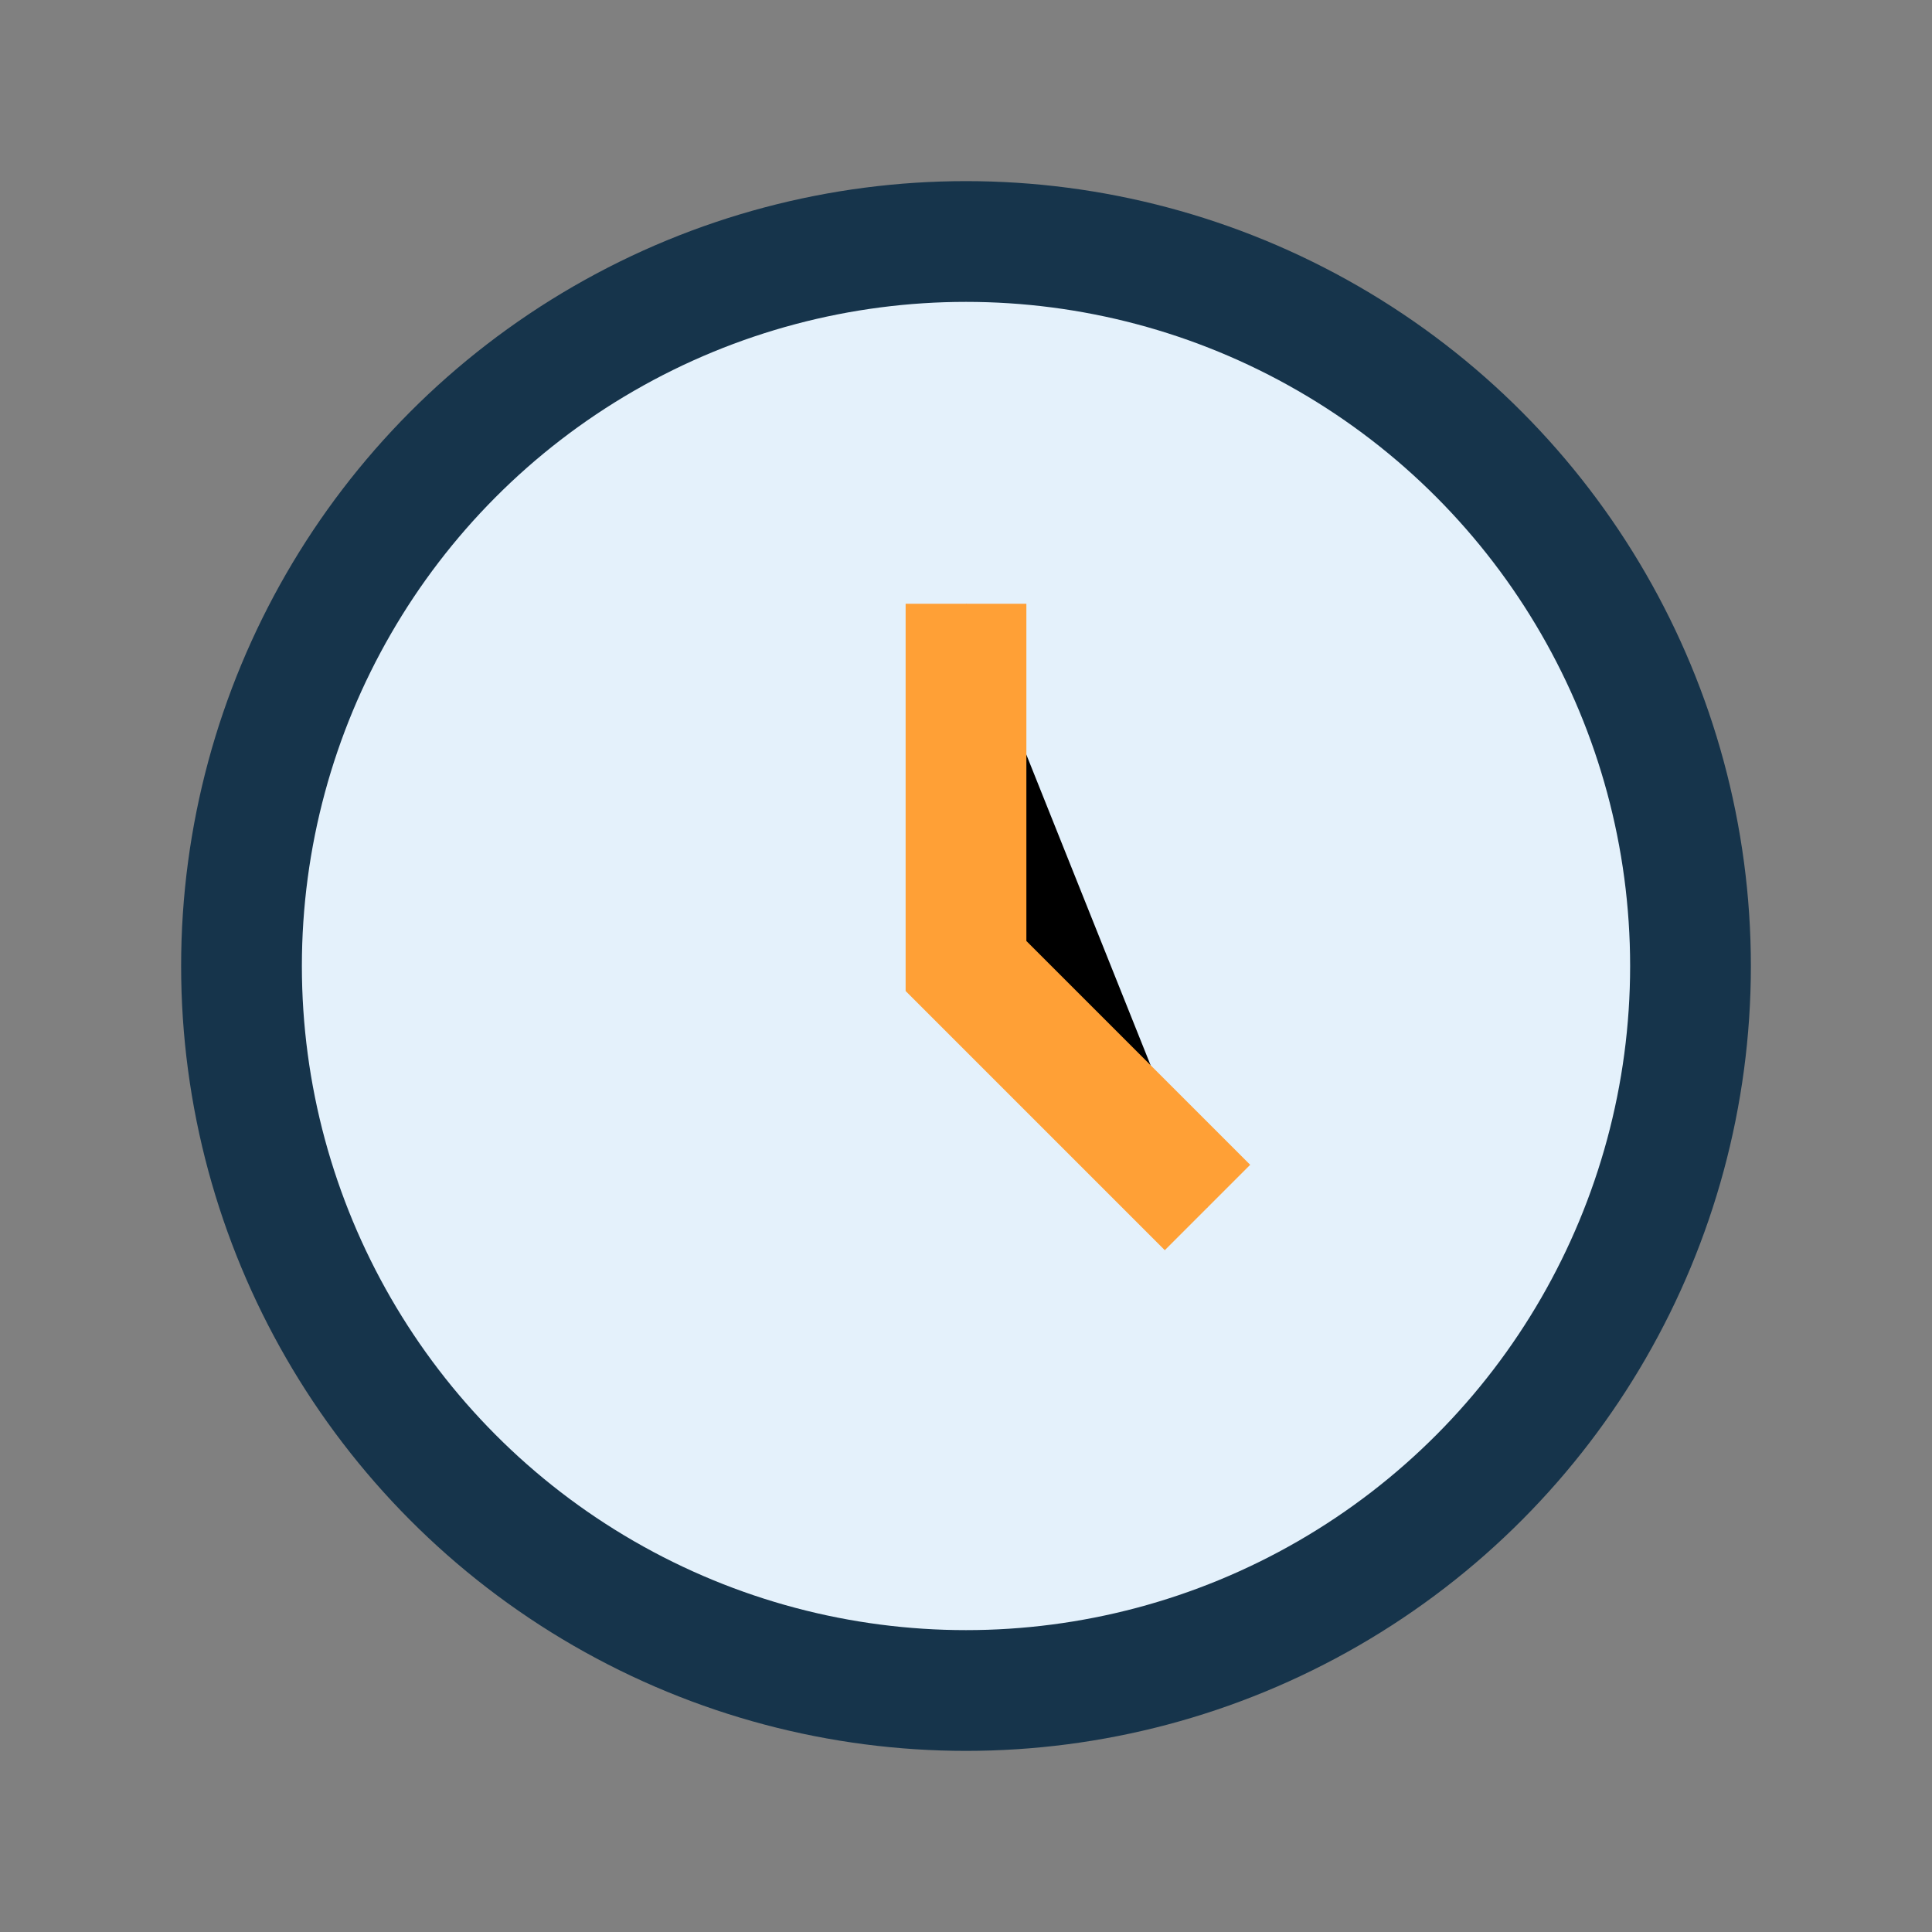 <?xml version="1.0" encoding="UTF-8"?>
<svg xmlns="http://www.w3.org/2000/svg" width="32" height="32" viewBox="0 0 32 32"><rect x="0" y="0" width="32" height="32" fill="#808080" stroke="none"/><circle cx="16" cy="16" r="12" fill="#E4F1FB" stroke="#16344B" stroke-width="2"/><path d="M16 10v6l4 4" stroke="#FFA036" stroke-width="2"/></svg>